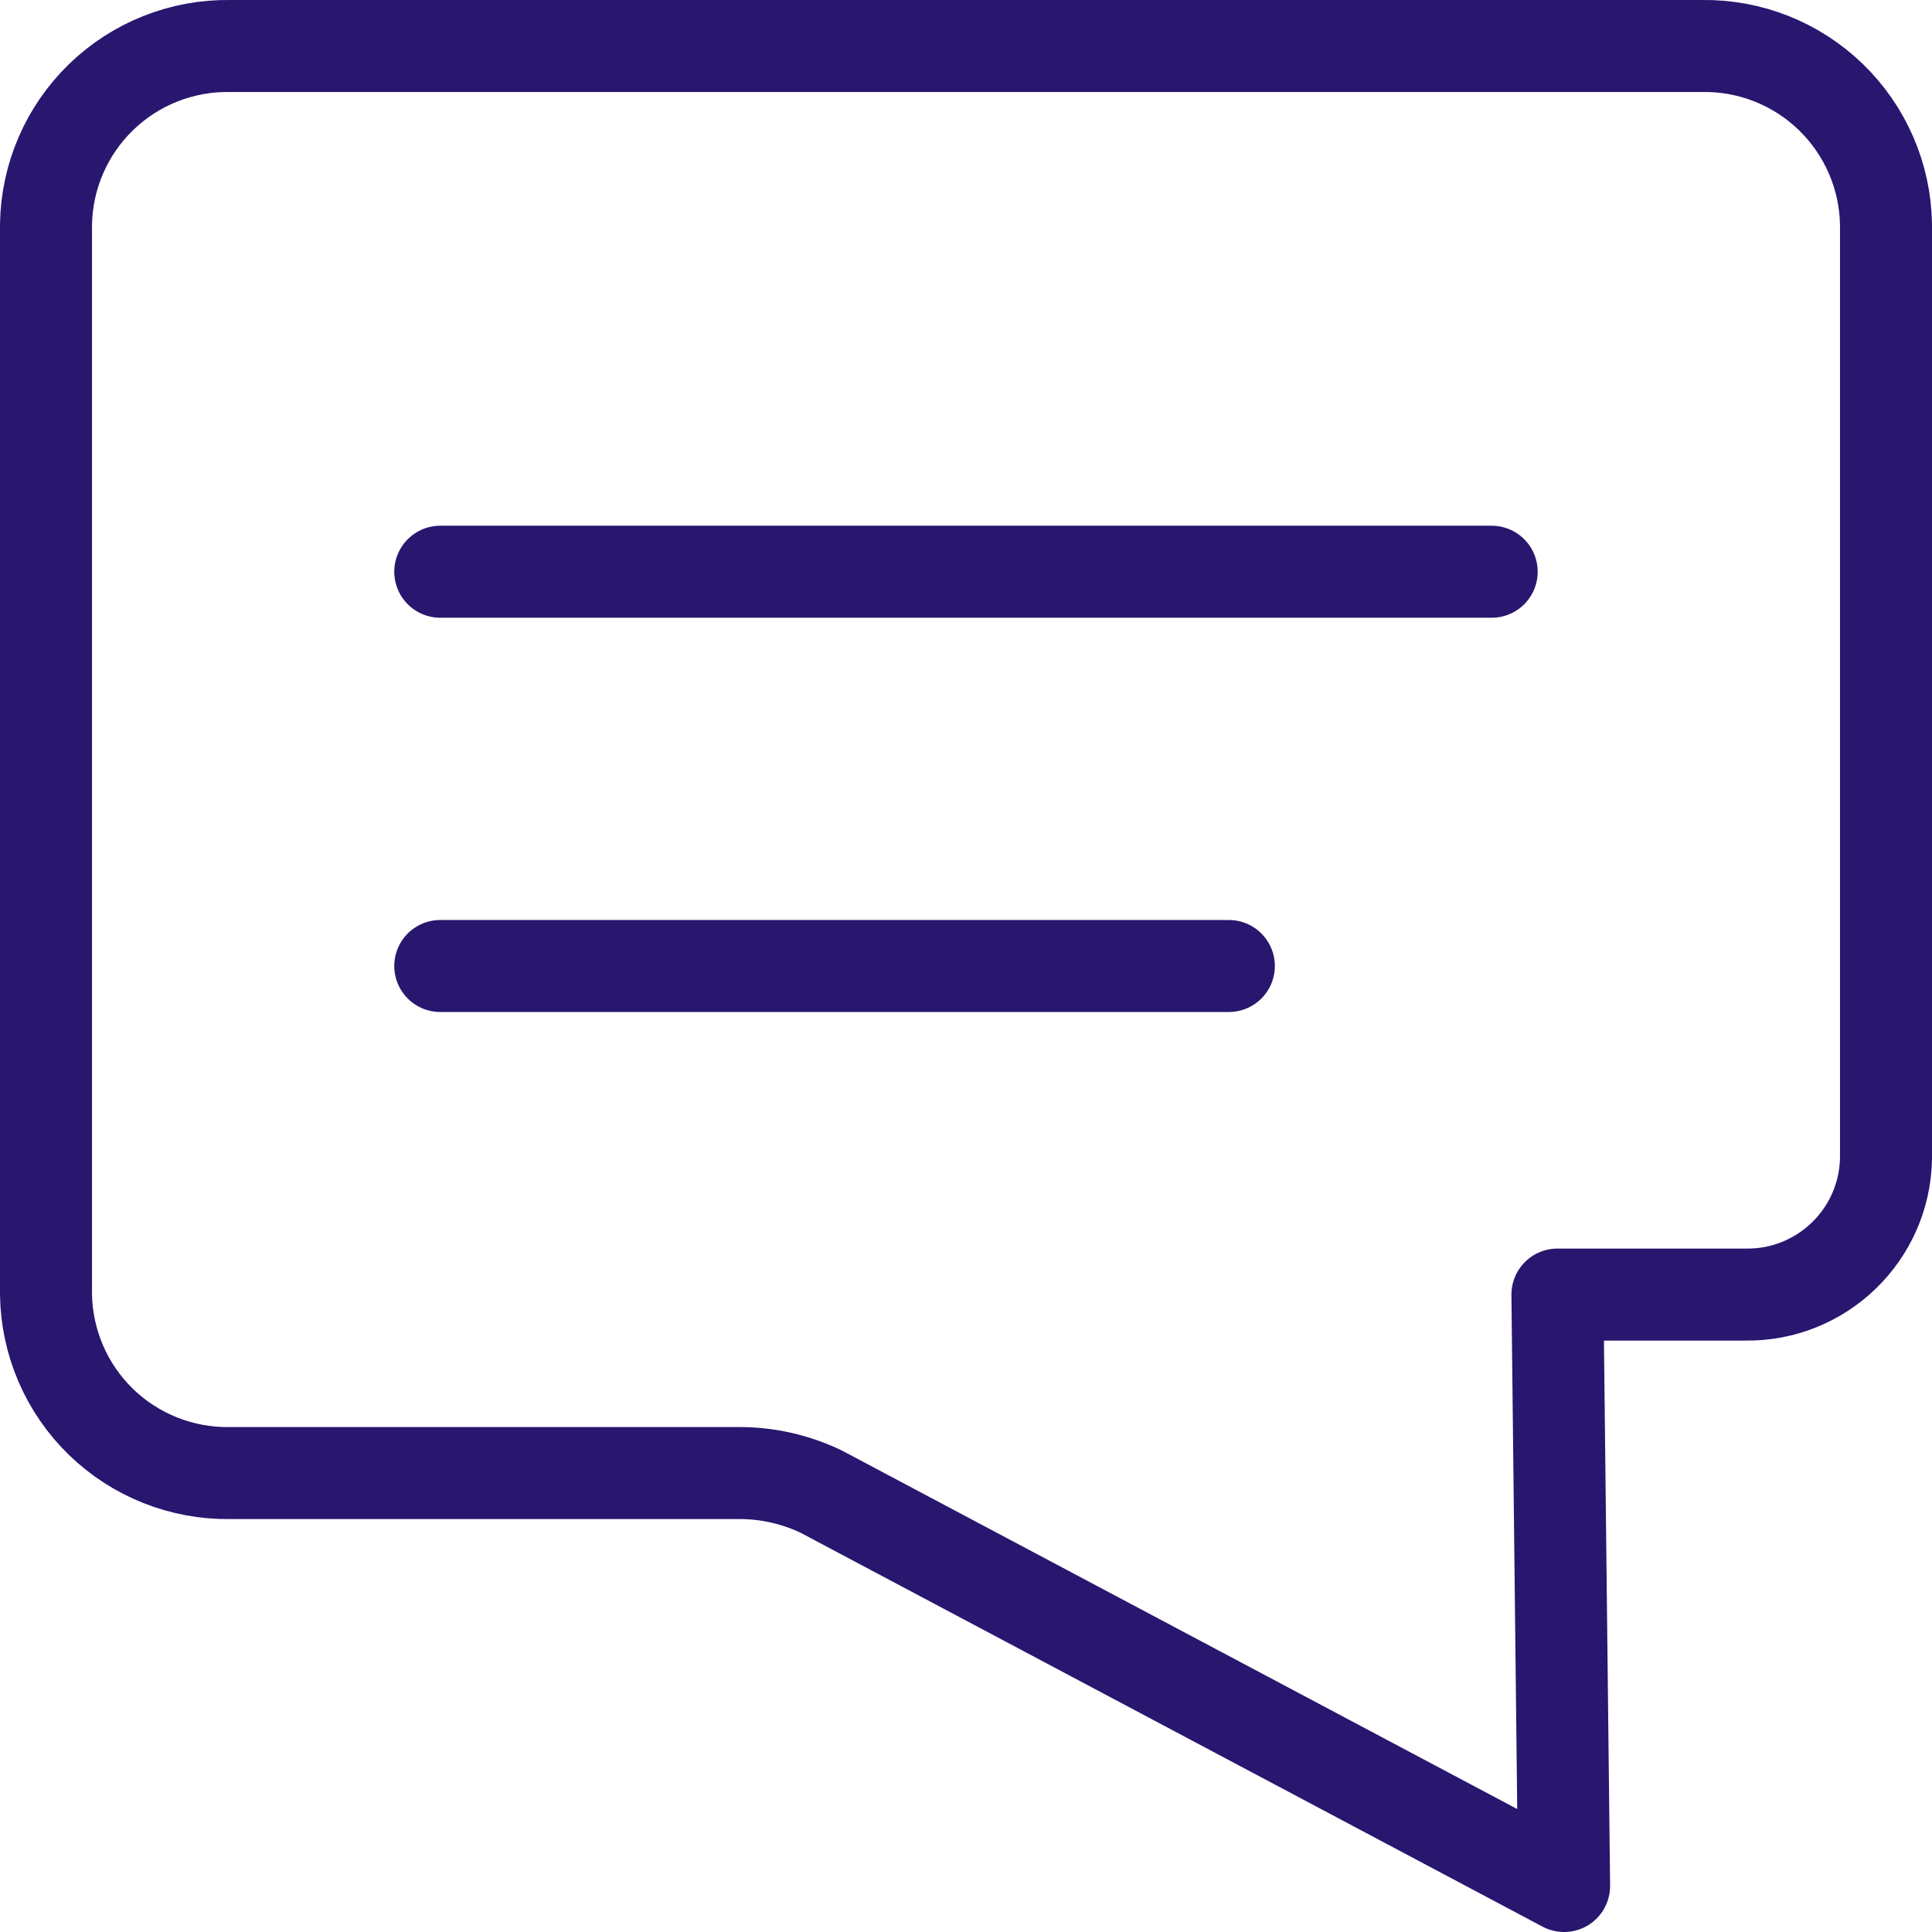 <?xml version="1.0" encoding="UTF-8"?>
<svg xmlns="http://www.w3.org/2000/svg" xmlns:xlink="http://www.w3.org/1999/xlink" width="42px" height="42px" viewBox="0 0 42 42" version="1.1">
  <title>idioma</title>
  <g id="Page-1" stroke="none" stroke-width="1" fill="none" fill-rule="evenodd" stroke-linecap="round" stroke-linejoin="round">
    <g id="22" transform="translate(-1276, -226)" stroke="#28166F">
      <g id="idioma" transform="translate(1277, 227)">
        <path d="M36,0 L4,0 C2.955,-0.016 1.946,0.384 1.196,1.112 C0.446,1.84 0.016,2.835 0,3.88 L0,27.143 C0.016,28.188 0.446,29.184 1.196,29.912 C1.946,30.639 2.955,31.039 4,31.023 L15.057,31.023 C15.68,31.02 16.296,31.159 16.857,31.429 L33.002,40 L32.857,27.143 L36.942,27.143 C38.601,27.168 39.968,25.847 40,24.189 L40,3.88 C39.984,2.835 39.553,1.84 38.803,1.112 C38.053,0.384 37.045,-0.016 36,0 Z" id="Vector-22" stroke-width="2"></path>
        <path d="M8.571,11.429 L31.428,11.429 M8.571,20 L25.714,20" id="Vector-23" stroke-width="2"></path>
      </g>
    </g>
  </g>
</svg>
